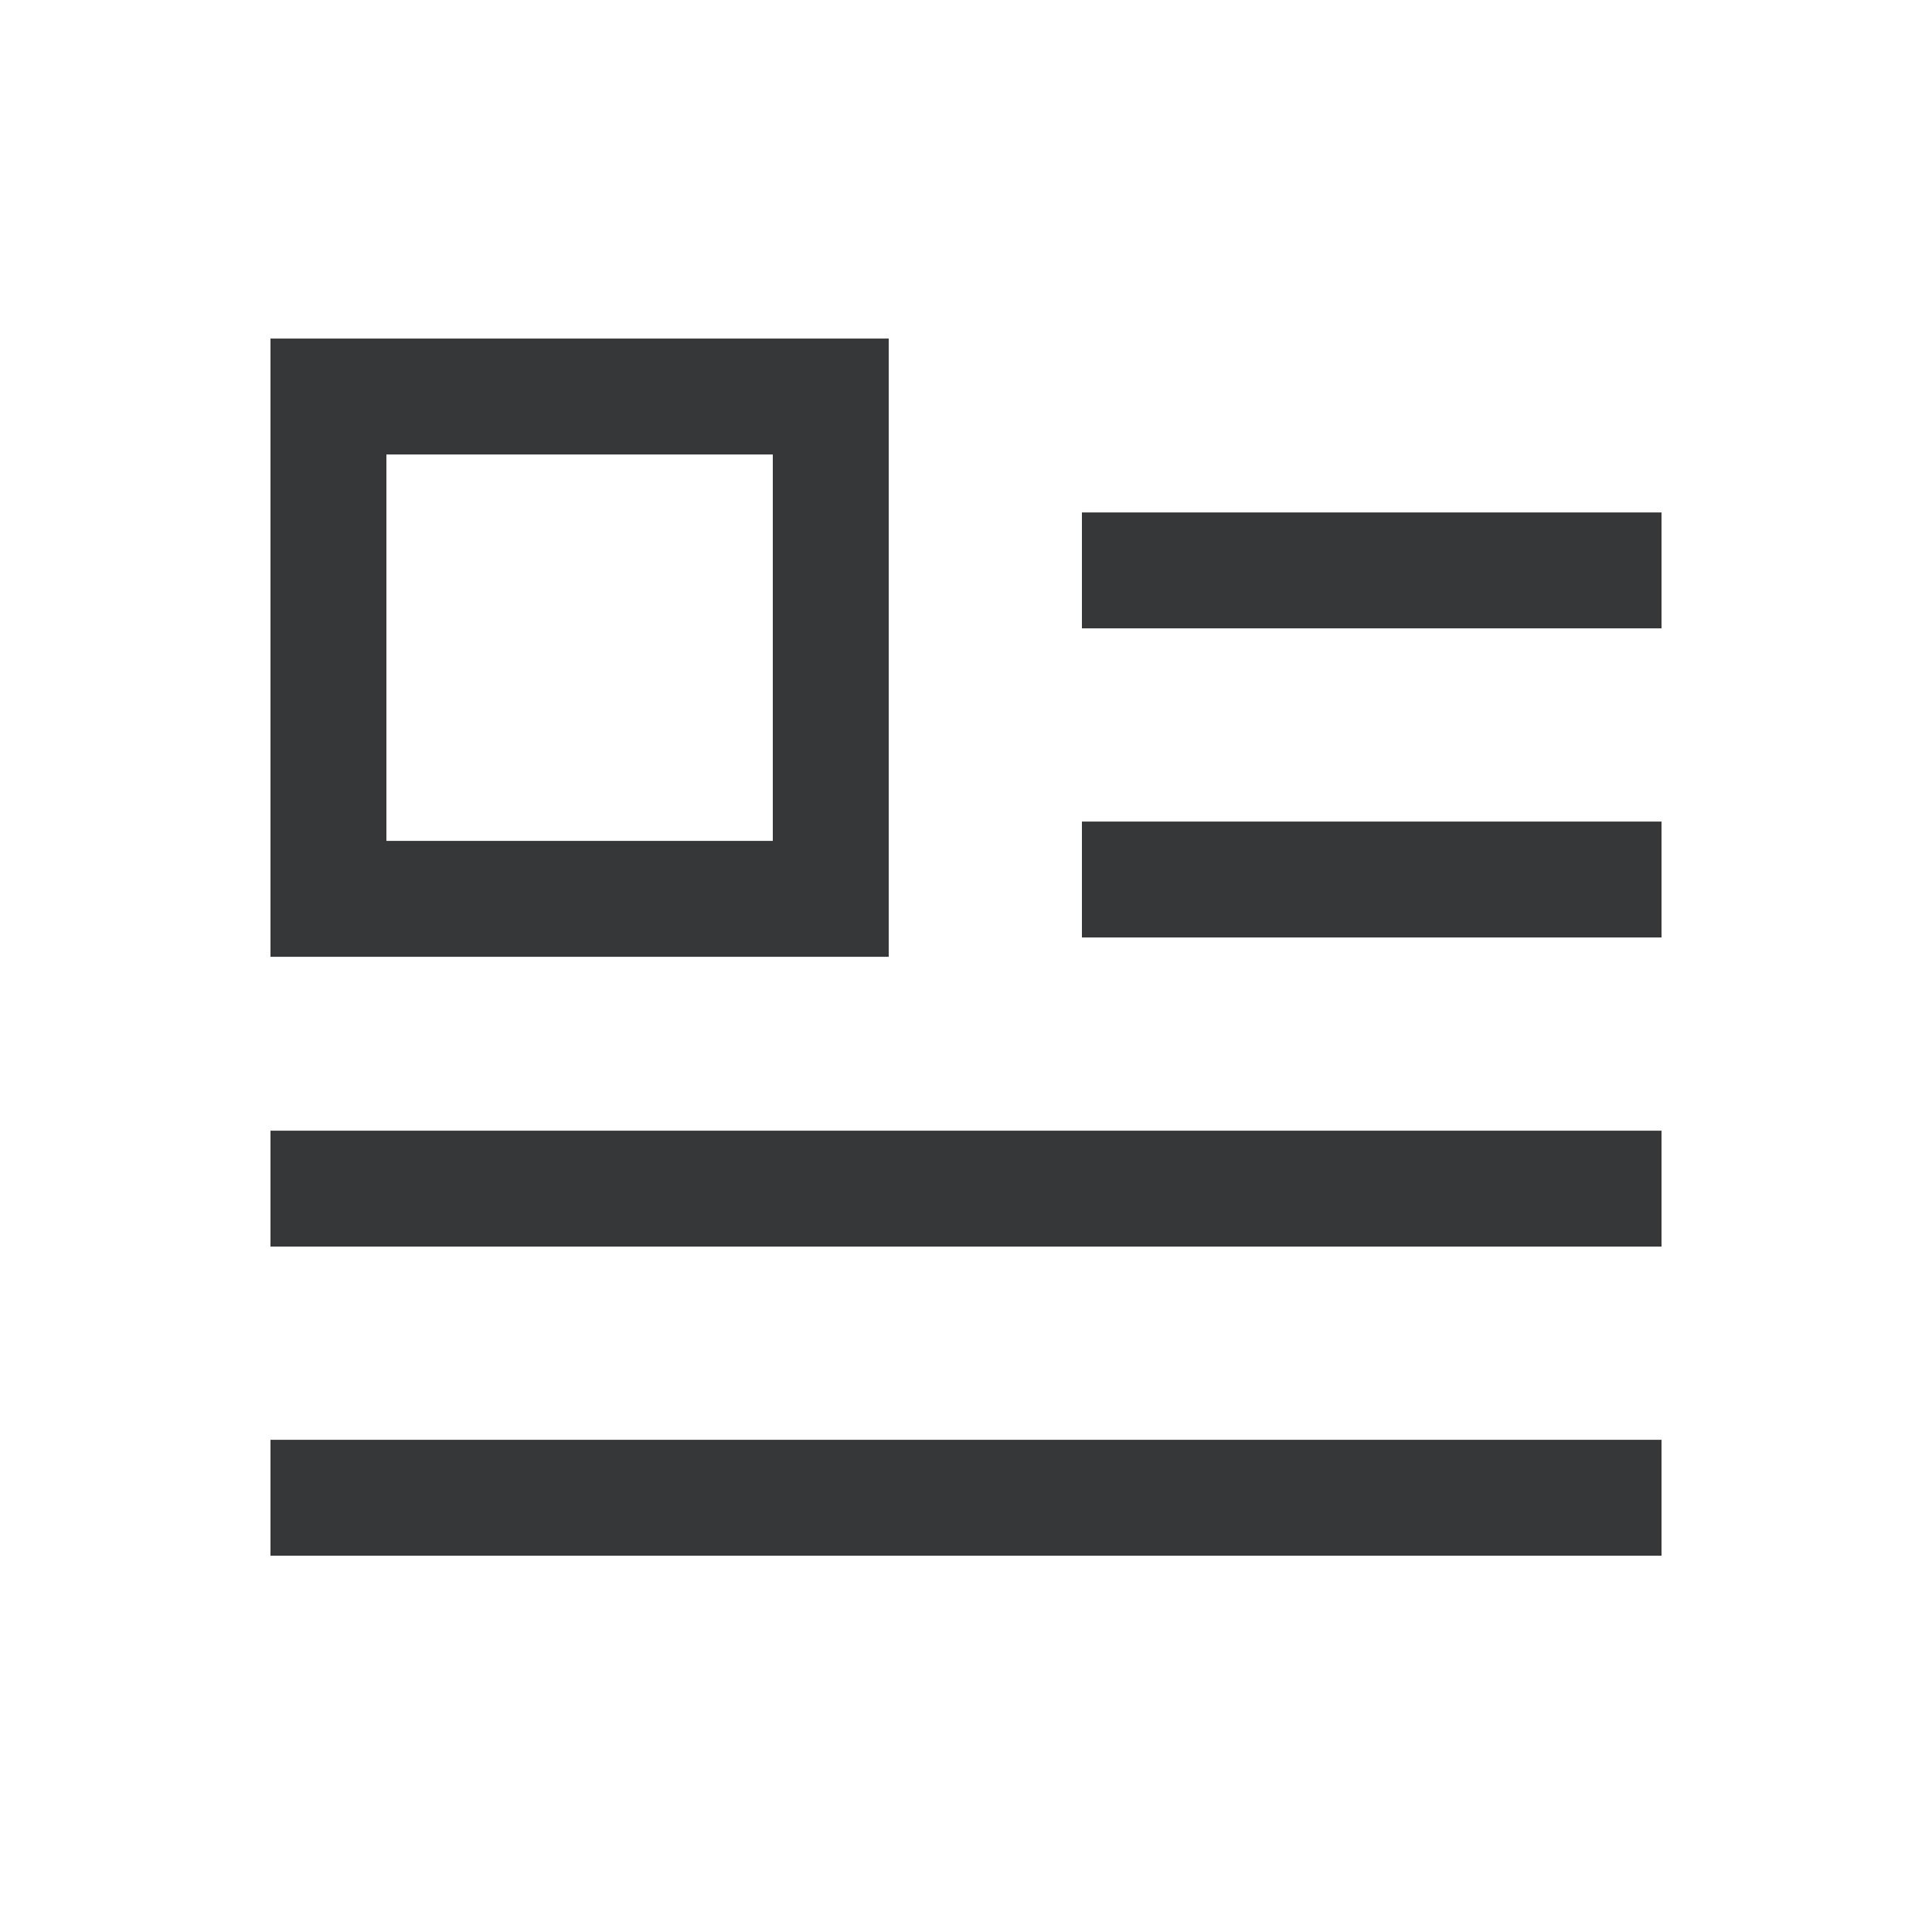 <svg width="25" height="25" viewBox="0 0 25 25" fill="none" xmlns="http://www.w3.org/2000/svg">
<path fill-rule="evenodd" clip-rule="evenodd" d="M21.5 8.131H14V6.631H21.5V8.131Z" fill="#363738"/>
<path fill-rule="evenodd" clip-rule="evenodd" d="M21.5 12.131H14V10.631H21.5V12.131Z" fill="#363738"/>
<path fill-rule="evenodd" clip-rule="evenodd" d="M21.5 16.131H3.5V14.631H21.5V16.131Z" fill="#363738"/>
<path fill-rule="evenodd" clip-rule="evenodd" d="M21.5 20.131H3.5V18.631H21.5V20.131Z" fill="#363738"/>
<path fill-rule="evenodd" clip-rule="evenodd" d="M10 5.881H5V10.881H10V5.881ZM11.5 4.381V12.381H3.5V4.381H11.5Z" fill="#363738"/>
</svg>

